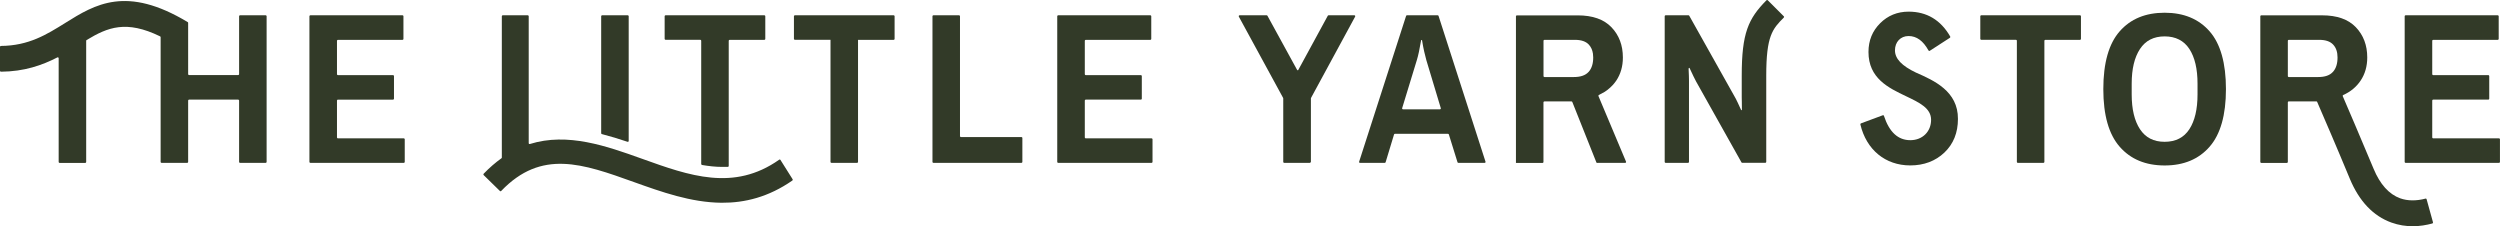 <svg height="50.48" width="557.82" viewBox="0 0 557.82 50.48" id="Layer_1" xmlns="http://www.w3.org/2000/svg"><defs><style>.cls-1{fill:#323a28;}</style></defs><path d="m.21,16c5.21-.04,9.19-1.44,12.59-3.19.13-.07.29.03.29.18v23.16c0,.11.09.2.2.2h5.74c.11,0,.2-.09.2-.2V9.1c0-.07.04-.14.1-.17,4.71-2.85,8.83-4.5,16.39-.82.07.03.12.11.12.18v27.85c0,.11.09.2.2.2h5.74c.11,0,.2-.09.2-.2v-13.71c0-.11.09-.2.2-.2h10.97c.11,0,.2.09.2.2v13.71c0,.11.09.2.2.2h5.74c.11,0,.2-.09.2-.2V3.61c0-.11-.09-.2-.2-.2h-5.74c-.11,0-.2.09-.2.2v12.94c0,.11-.09.2-.2.2h-10.97c-.11,0-.2-.09-.2-.2V5.1c0-.07-.04-.14-.1-.17-13.68-8.24-20.65-3.98-27.32.19C10.37,7.73,6.41,10.2.2,10.25c-.11,0-.2.09-.2.2v5.35c0,.11.09.2.21.2Z" class="cls-1"></path><path d="m69.25,36.34h20.86c.11,0,.2-.09.2-.2v-5.07c0-.11-.09-.2-.2-.2h-14.72c-.11,0-.2-.09-.2-.2v-8.24c0-.11.09-.2.2-.2h12.32c.11,0,.2-.09.2-.2v-5.07c0-.11-.09-.2-.2-.2h-12.32c-.11,0-.2-.09-.2-.2v-7.47c0-.11.09-.2.2-.2h14.43c.11,0,.2-.09.2-.2V3.61c0-.11-.09-.2-.2-.2h-20.58c-.11,0-.2.09-.2.2v32.53c0,.11.09.2.2.2Z" class="cls-1"></path><path d="m482.99,2.84c-4.26,0-7.6,1.38-10.03,4.15-2.43,2.77-3.65,7.06-3.65,12.89s1.22,10.08,3.65,12.86c2.43,2.78,5.78,4.18,10.03,4.18s7.6-1.39,10.03-4.18c2.43-2.78,3.65-7.07,3.65-12.86s-1.22-10.12-3.65-12.89c-2.43-2.77-5.78-4.15-10.03-4.15Zm7.34,18.24c0,3.3-.61,5.88-1.82,7.75-1.22,1.87-3.06,2.81-5.52,2.81s-4.26-.94-5.5-2.81c-1.23-1.87-1.85-4.46-1.85-7.75v-2.4c0-3.3.62-5.88,1.85-7.75,1.23-1.87,3.06-2.81,5.5-2.81s4.3.94,5.52,2.81c1.22,1.87,1.82,4.46,1.82,7.75v2.4Z" class="cls-1"></path><path d="m557.62,30.87h-14.72c-.11,0-.2-.09-.2-.2v-8.24c0-.11.09-.2.2-.2h12.32c.11,0,.2-.09.2-.2v-5.07c0-.11-.09-.2-.2-.2h-12.32c-.11,0-.2-.09-.2-.2v-7.47c0-.11.09-.2.2-.2h14.43c.11,0,.2-.09.2-.2V3.61c0-.11-.09-.2-.2-.2h-20.58c-.11,0-.2.09-.2.2v32.53c0,.11.09.2.2.2h20.86c.11,0,.2-.09.2-.2v-5.07c0-.11-.09-.2-.2-.2Z" class="cls-1"></path><path d="m464.12,3.41h-22.06c-.11,0-.2.09-.2.2v5.07c0,.11.09.2.2.2h7.76c.11,0,.2.09.2.2v27.06c0,.11.09.2.2.2h5.74c.11,0,.2-.09.2-.2V9.09c0-.11.09-.2.2-.2h7.76c.11,0,.2-.09.2-.2V3.61c0-.11-.09-.2-.2-.2Z" class="cls-1"></path><path d="m427.57,16.23c-3.24-1.54-4.75-3.13-4.75-5s1.25-3.19,3.04-3.19,3.26,1.08,4.44,3.22c.06.1.18.14.28.08l4.5-2.91c.09-.06.12-.18.07-.28-2.12-3.69-5.24-5.55-9.28-5.55-2.5,0-4.64.87-6.36,2.59s-2.6,3.84-2.6,6.41c0,5.87,4.45,8,8.38,9.87,3,1.43,5.59,2.66,5.59,5.27s-1.91,4.54-4.64,4.54-4.69-1.8-5.88-5.43c-.03-.11-.15-.17-.26-.13l-4.87,1.81c-.1.04-.15.14-.13.24,1.34,5.65,5.57,9.14,11.13,9.14,3.05,0,5.62-.97,7.62-2.87,2.01-1.91,3.02-4.43,3.02-7.49.05-6.21-5.37-8.59-9.31-10.33Z" class="cls-1"></path><path d="m541.21,44.31c-2.02.54-3.99.54-5.66-.06-2.49-.9-4.49-3.11-5.93-6.58-2.46-5.93-6.31-14.87-6.89-16.22-.04-.1,0-.21.11-.25,1.61-.71,2.91-1.78,3.87-3.2.99-1.47,1.49-3.2,1.49-5.18,0-2.72-.85-4.97-2.54-6.74-1.7-1.78-4.21-2.66-7.54-2.66h-13.58c-.11,0-.2.09-.2.2v32.53c0,.11.09.2.2.2h5.74c.11,0,.2-.09.2-.2v-13.33c0-.11.09-.2.2-.2h6.16c.08,0,.15.04.18.11,1.33,3.06,4.4,10.17,7.29,17.15,2.09,5.02,5.21,8.31,9.28,9.78,1.64.59,3.25.82,4.77.82s3.06-.26,4.37-.62c.11-.03.17-.14.14-.25l-1.43-5.17c-.03-.1-.14-.16-.24-.14Zm-20.67-28.27c-.69.77-1.78,1.15-3.29,1.15h-6.57c-.11,0-.2-.09-.2-.2v-7.9c0-.11.09-.2.2-.2h6.81c1.41,0,2.44.35,3.1,1.06.66.7.98,1.66.98,2.88,0,1.38-.34,2.45-1.03,3.22Z" class="cls-1"></path><path d="m214.2,30.38V3.61c0-.11-.09-.2-.2-.2h-5.74c-.11,0-.2.09-.2.2v32.53c0,.11.09.2.2.2h19.66c.11,0,.2-.09.2-.2v-5.36c0-.11-.09-.2-.2-.2h-13.52c-.11,0-.2-.09-.2-.2Z" class="cls-1"></path><path d="m256.97,30.87h-14.72c-.11,0-.2-.09-.2-.2v-8.24c0-.11.09-.2.2-.2h12.32c.11,0,.2-.09.2-.2v-5.07c0-.11-.09-.2-.2-.2h-12.32c-.11,0-.2-.09-.2-.2v-7.47c0-.11.09-.2.2-.2h14.43c.11,0,.2-.09.2-.2V3.61c0-.11-.09-.2-.2-.2h-20.58c-.11,0-.2.09-.2.2v32.53c0,.11.09.2.2.2h20.86c.11,0,.2-.09.2-.2v-5.07c0-.11-.09-.2-.2-.2Z" class="cls-1"></path><path d="m177.15,3.61v5.07c0,.11.09.2.2.2h7.96v27.26c0,.11.09.2.2.2h5.74c.11,0,.2-.09.2-.2V8.89h7.96c.11,0,.2-.09.2-.2V3.61c0-.11-.09-.2-.2-.2h-22.06c-.11,0-.2.09-.2.2Z" class="cls-1"></path><path d="m156.63,36.81c1.52.26,3.03.43,4.51.43h1.26c.11,0,.2-.09.2-.2V9.09c0-.11.09-.2.2-.2h7.76c.11,0,.2-.09.2-.2V3.61c0-.11-.09-.2-.2-.2h-22.06c-.11,0-.2.09-.2.2v5.07c0,.11.09.2.2.2h7.76c.11,0,.2.09.2.2v27.52c0,.1.07.18.17.2Z" class="cls-1"></path><path d="m134.34,3.41c-.11,0-.2.09-.2.2v26.12c0,.09.06.17.15.19,1.95.5,3.87,1.09,5.73,1.72.13.04.26-.05.26-.19V3.61c0-.11-.09-.2-.2-.2h-5.74Z" class="cls-1"></path><path d="m320.79,3.41h-6.86c-.09,0-.16.06-.19.14l-10.48,32.53c-.04.13.05.26.19.26h5.53c.09,0,.17-.06.19-.14l1.88-6.2c.03-.08.1-.14.19-.14h11.85c.09,0,.16.06.19.14l1.93,6.2c.03.08.1.14.19.14h5.87c.14,0,.23-.13.19-.26l-10.48-32.53c-.03-.08-.1-.14-.19-.14Zm.5,20.98h-8.24c-.13,0-.23-.13-.19-.26l3.28-10.73c.16-.51.31-1.12.46-1.82.14-.7.31-1.58.5-2.64h.19c.16.99.32,1.84.48,2.54.16.7.32,1.34.48,1.92l3.23,10.73c.04.13-.06.26-.19.26Z" class="cls-1"></path><path d="m356.4,36.34h6.23c.14,0,.24-.15.18-.28l-6.15-14.62c-.04-.1,0-.21.09-.25.22-.11.66-.34,1.32-.71.19-.11.36-.24.53-.37.34-.24,1.02-.86,1.27-1.15.26-.3.52-.61.75-.95.99-1.47,1.49-3.2,1.49-5.18,0-2.72-.85-4.97-2.54-6.74-1.7-1.78-4.21-2.66-7.54-2.66h-13.58c-.11,0-.2.09-.2.2v32.73s0,0,0,0h5.94c.11,0,.2-.09.2-.2v-13.33c0-.11.09-.2.2-.2h6.05c.08,0,.16.05.19.13l5.37,13.48c.03.08.1.13.19.13Zm-1.94-20.3c-.69.77-1.78,1.15-3.29,1.15h-6.57c-.11,0-.2-.09-.2-.2v-7.9c0-.11.09-.2.2-.2h6.81c1.41,0,2.44.35,3.1,1.06.49.53.8,1.2.92,2.02.04.27.06.56.06.86,0,1.38-.34,2.45-1.03,3.22Z" class="cls-1"></path><path d="m292.5,36.14v-14.18s0-.07.02-.1l9.85-18.15c.07-.13-.02-.3-.18-.3h-5.74c-.07,0-.14.04-.18.1l-6.62,12.16h-.19l-6.66-12.16c-.04-.06-.1-.1-.18-.1h-6.02c-.15,0-.25.16-.18.3l9.89,18.15s.02.06.02.1v14.18c0,.11.09.2.2.2h5.74c.11,0,.2-.09.2-.2Z" class="cls-1"></path><path d="m376.75,3.41h-5.11c-.11,0-.2.09-.2.2v32.53c0,.11.09.2.2.2h5.02c.11,0,.2-.09.2-.2v-18.14c0-.29,0-.65-.02-1.08-.02-.43-.04-.98-.07-1.66l.19-.14c.38.83.7,1.5.94,1.99.24.5.42.86.55,1.08l10.12,18.04c.04.06.1.1.17.1h5.16c.11,0,.2-.09.2-.2v-19.26h0c0-8.86,1.39-10.42,3.92-12.95.08-.08.08-.21,0-.28l-3.58-3.58c-.08-.08-.21-.08-.29,0-4.07,4.11-5.52,7.34-5.52,16.82v4.87c0,.16,0,.46.02.91.02.45.02,1.06.02,1.82l-.14.14c-.35-.8-1.3-2.82-1.49-3.07l-10.12-18.04c-.04-.06-.1-.1-.17-.1Z" class="cls-1"></path><path d="m111.83,42.61c8.98-9.37,18.15-6.1,29.61-1.99,6.15,2.2,12.74,4.56,19.55,4.62,5.18.04,10.48-1.26,15.81-4.96.09-.06.12-.19.06-.28l-2.72-4.32c-.06-.1-.19-.12-.28-.05-10.11,7.14-20.06,3.58-30.56-.19-7.96-2.85-16.62-5.94-25.07-3.31-.13.04-.26-.05-.26-.19V3.61c0-.11-.09-.2-.2-.2h-5.6c-.11,0-.2.09-.2.2v31.54c0,.06-.03.12-.08.16-1.34.96-2.67,2.1-3.98,3.46-.08.08-.08.21,0,.29l3.64,3.56c.08.08.21.07.28,0Z" class="cls-1"></path></svg>